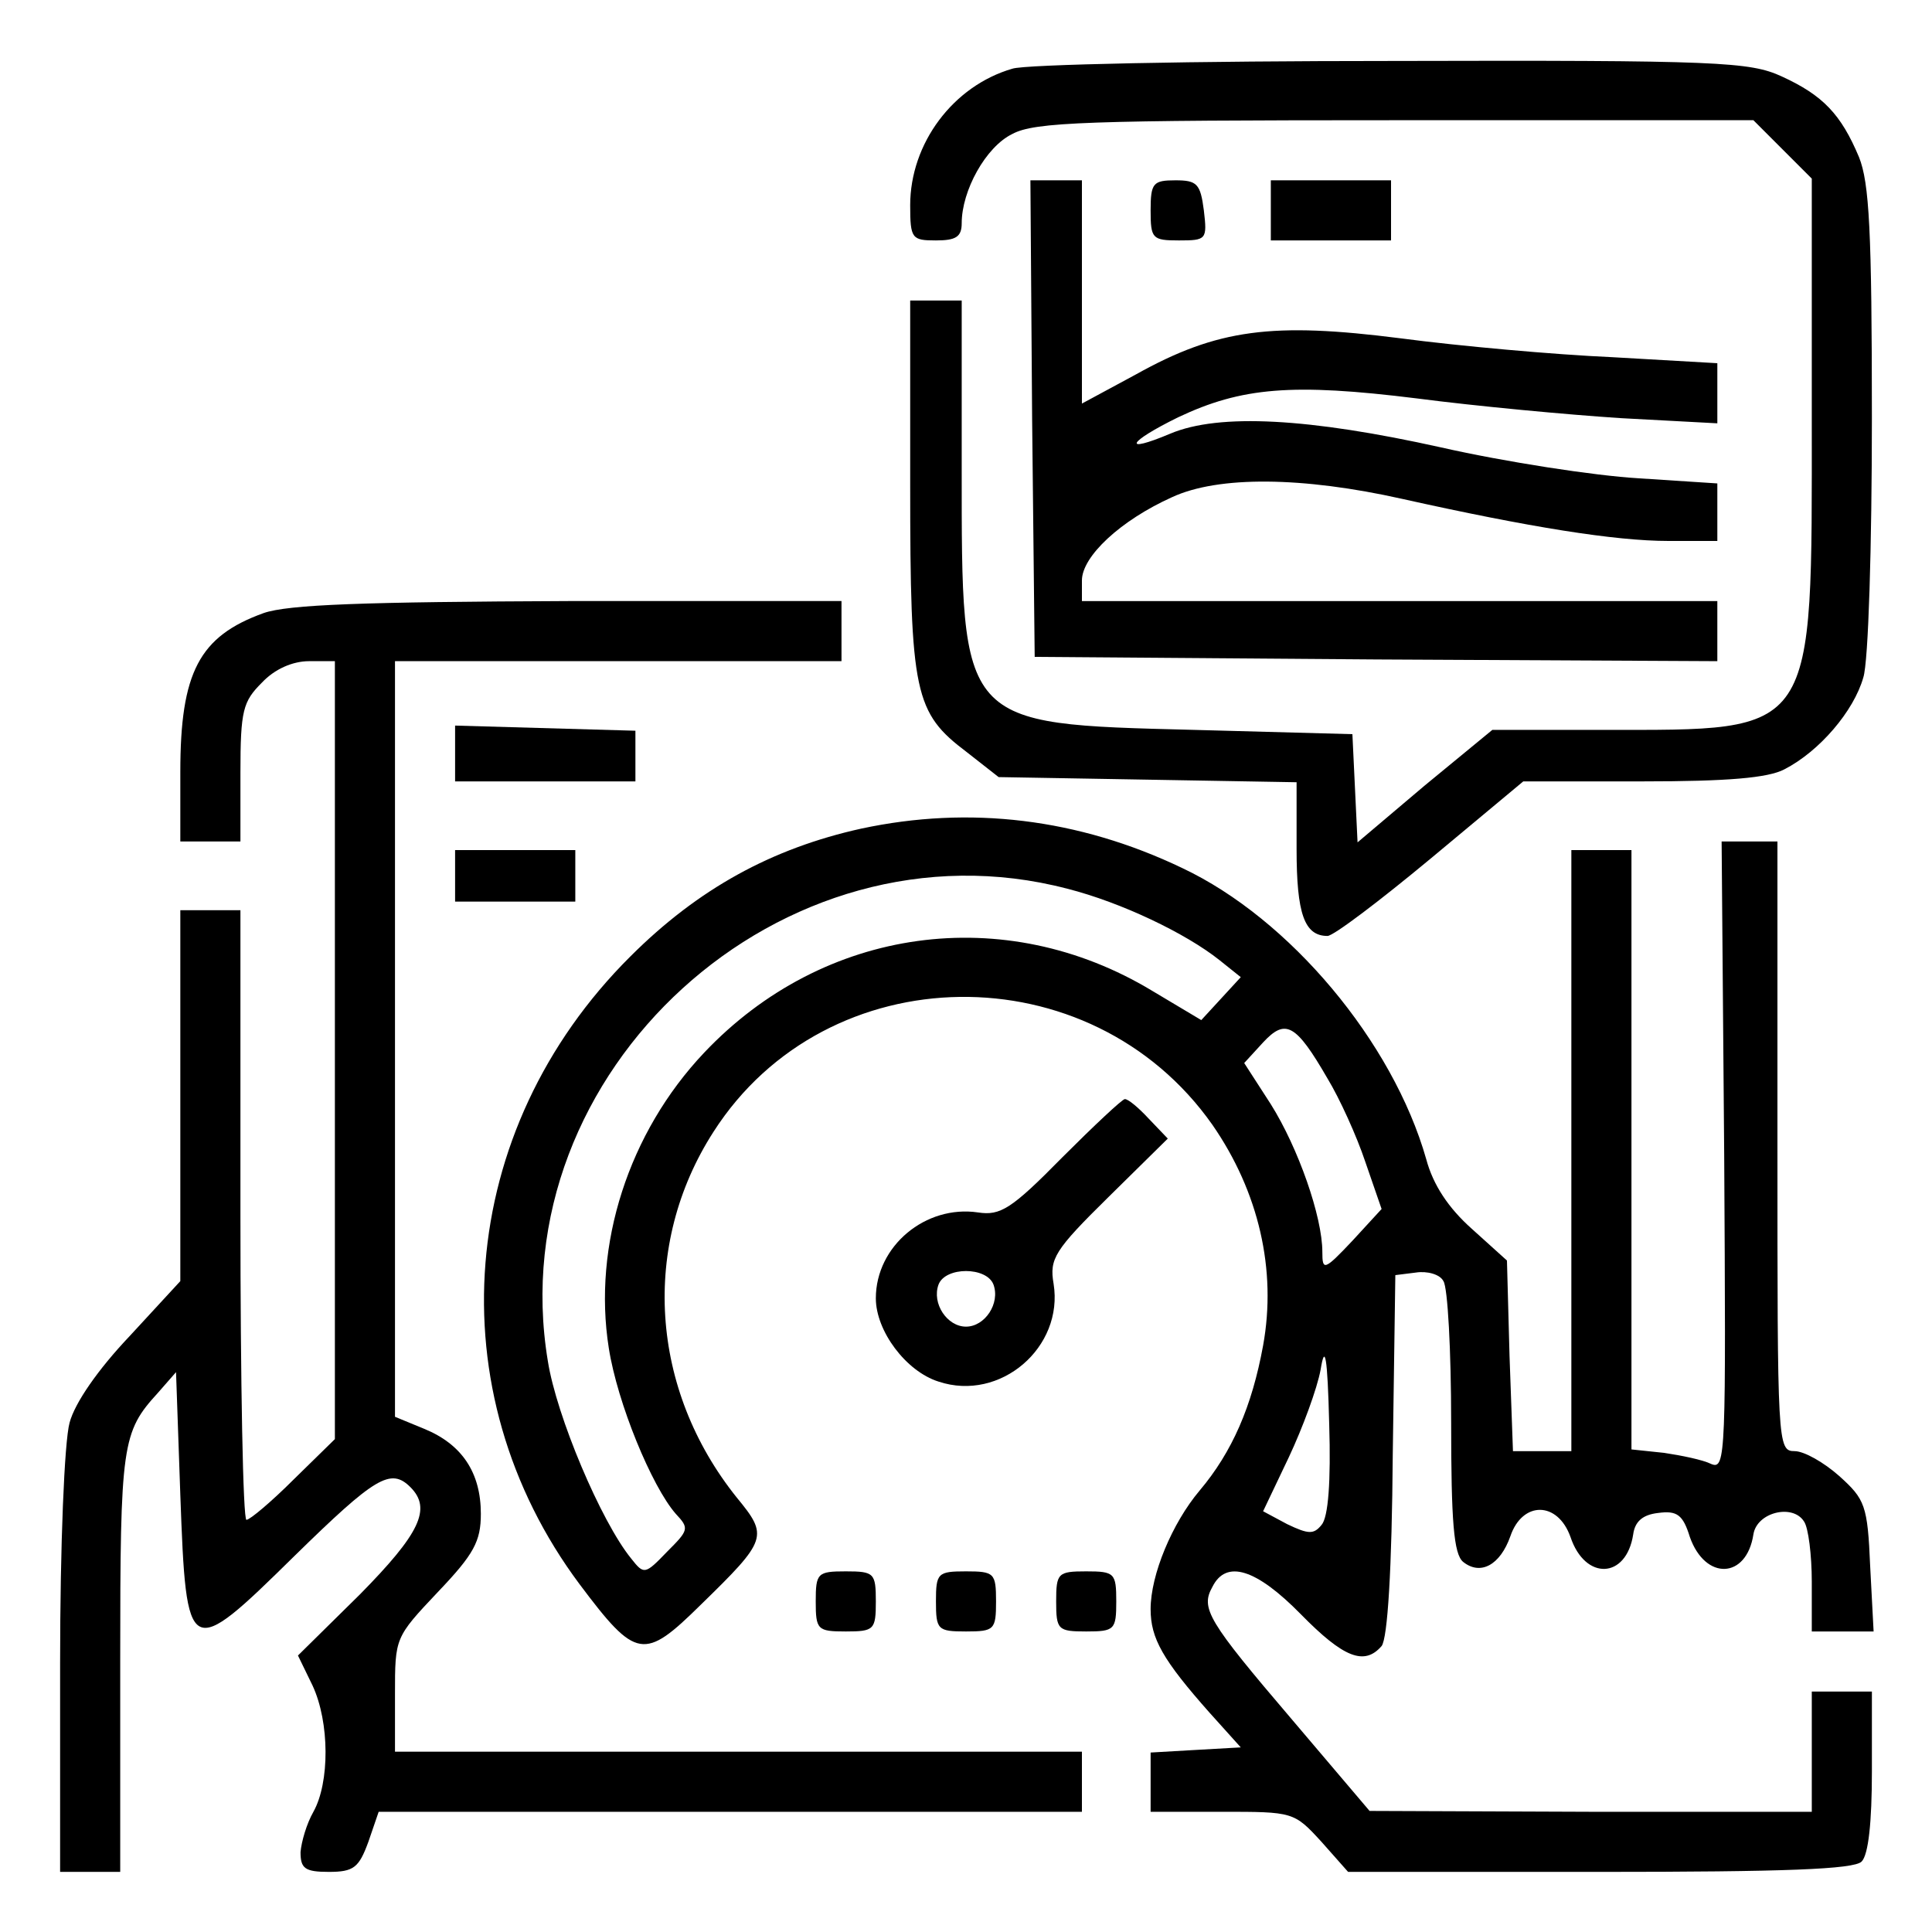 <?xml version="1.0" standalone="no"?>
<!DOCTYPE svg PUBLIC "-//W3C//DTD SVG 20010904//EN"
 "http://www.w3.org/TR/2001/REC-SVG-20010904/DTD/svg10.dtd">
<svg version="1.0" xmlns="http://www.w3.org/2000/svg"
 width="225pt" height="225pt" viewBox="0 0 225 225"
 preserveAspectRatio="xMidYMid meet">

<g transform="translate(0,225) scale(0.1,-0.1)"
fill="#000000" stroke="none">
<path d="M1179 2170 c-69 -20 -119 -87 -119 -159 0 -39 2 -41 30 -41 23 0 30
4 30 20 0 38 28 89 59 104 26 14 88 16 447 16 l416 0 34 -34 34 -34 0 -278 c0
-374 7 -364 -244 -364 l-128 0 -79 -65 -78 -66 -3 63 -3 63 -185 5 c-273 7
-270 4 -270 305 l0 195 -30 0 -30 0 0 -215 c0 -243 5 -265 66 -311 l37 -29
174 -3 173 -3 0 -78 c0 -75 9 -101 36 -101 7 0 61 41 120 90 l108 90 139 0
c99 0 146 4 165 14 41 21 81 68 92 107 6 18 10 154 10 302 0 218 -3 274 -15
304 -21 50 -42 72 -90 94 -37 17 -73 19 -455 18 -228 0 -427 -4 -441 -9z"/>
<path d="M1202 1763 l3 -278 398 -3 397 -2 0 35 0 35 -370 0 -370 0 0 24 c0
28 45 70 105 97 54 25 152 24 268 -2 148 -33 248 -49 310 -49 l57 0 0 34 0 33
-92 6 c-51 3 -155 19 -230 36 -153 34 -258 40 -315 16 -57 -24 -50 -10 9 19
74 35 133 40 278 22 69 -9 176 -19 238 -23 l112 -6 0 35 0 35 -122 7 c-68 3
-179 13 -247 22 -149 19 -213 11 -308 -42 l-63 -34 0 130 0 130 -30 0 -30 0 2
-277z"/>
<path d="M1340 2005 c0 -33 2 -35 33 -35 32 0 33 1 29 35 -4 31 -8 35 -33 35
-26 0 -29 -3 -29 -35z"/>
<path d="M1480 2005 l0 -35 70 0 70 0 0 35 0 35 -70 0 -70 0 0 -35z"/>
<path d="M307 1536 c-75 -27 -97 -69 -97 -185 l0 -81 35 0 35 0 0 80 c0 73 3
83 25 105 15 16 36 25 55 25 l30 0 0 -453 0 -453 -48 -47 c-26 -26 -51 -47
-55 -47 -4 0 -7 160 -7 355 l0 355 -35 0 -35 0 0 -216 0 -216 -59 -64 c-37
-39 -64 -78 -70 -101 -6 -22 -11 -142 -11 -280 l0 -243 35 0 35 0 0 246 c0
253 2 266 44 312 l21 24 5 -143 c7 -192 9 -193 133 -71 94 92 112 103 135 80
25 -25 11 -54 -59 -125 l-72 -71 17 -35 c20 -43 20 -113 1 -147 -8 -14 -14
-35 -15 -47 0 -19 5 -23 33 -23 29 0 35 5 46 35 l12 35 410 0 409 0 0 35 0 35
-400 0 -400 0 0 67 c0 66 0 66 50 119 42 44 50 59 50 91 0 48 -22 81 -66 99
l-34 14 0 440 0 440 260 0 260 0 0 35 0 35 -317 0 c-240 -1 -327 -4 -356 -14z"/>
<path d="M530 1373 l0 -33 105 0 105 0 0 29 0 30 -105 3 -105 3 0 -32z"/>
<path d="M1003 1285 c-104 -23 -190 -70 -269 -149 -203 -202 -227 -506 -59
-731 66 -88 75 -89 141 -24 78 76 79 80 42 125 -101 126 -112 294 -27 426 132
206 439 210 581 8 54 -78 75 -169 59 -257 -13 -71 -36 -124 -74 -169 -32 -38
-57 -98 -57 -138 0 -34 14 -59 69 -121 l36 -40 -53 -3 -52 -3 0 -35 0 -34 83
0 c83 0 84 0 116 -35 l31 -35 293 0 c215 0 296 3 305 12 8 8 12 46 12 105 l0
93 -35 0 -35 0 0 -70 0 -70 -257 0 -258 1 -90 106 c-99 116 -107 130 -93 155
16 32 51 21 103 -32 50 -51 74 -60 94 -37 7 9 12 89 13 223 l3 209 24 3 c13 2
28 -2 32 -10 5 -7 9 -81 9 -164 0 -116 3 -154 14 -163 20 -16 43 -4 55 30 14
41 55 41 70 -1 17 -51 65 -49 73 3 2 15 11 23 29 25 22 3 29 -2 37 -28 18 -51
66 -49 74 3 4 26 46 36 59 15 5 -7 9 -39 9 -70 l0 -58 36 0 36 0 -4 76 c-3 71
-6 78 -36 105 -18 16 -41 29 -52 29 -20 0 -20 8 -20 355 l0 355 -32 0 -33 0 3
-366 c2 -348 2 -366 -15 -359 -10 5 -35 10 -55 13 l-38 4 0 349 0 349 -35 0
-35 0 0 -350 0 -350 -34 0 -34 0 -4 111 -3 111 -41 37 c-27 24 -45 51 -53 81
-39 137 -159 280 -284 339 -121 58 -248 73 -374 46z m240 -70 c63 -16 138 -52
177 -83 l25 -20 -23 -25 -23 -25 -57 34 c-172 104 -383 75 -522 -72 -88 -93
-130 -224 -111 -344 10 -64 50 -161 78 -193 16 -17 15 -19 -10 -44 -26 -27
-27 -27 -42 -8 -35 43 -87 166 -97 230 -56 337 273 637 605 550z m303 -221
c14 -23 34 -67 44 -97 l19 -55 -34 -37 c-33 -35 -35 -35 -35 -13 0 41 -28 121
-60 172 l-31 48 22 24 c26 28 38 22 75 -42z m-7 -520 c-9 -11 -15 -11 -40 1
l-28 15 30 63 c16 34 33 80 37 102 5 31 8 16 10 -64 2 -66 -1 -108 -9 -117z"/>
<path d="M530 1230 l0 -30 70 0 70 0 0 30 0 30 -70 0 -70 0 0 -30z"/>
<path d="M1237 902 c-59 -60 -72 -68 -98 -64 -61 9 -119 -39 -119 -100 0 -38
35 -85 73 -97 72 -24 146 40 134 114 -5 29 1 39 64 101 l69 68 -22 23 c-12 13
-24 23 -28 23 -3 0 -36 -31 -73 -68z m-80 -148 c8 -22 -10 -49 -32 -49 -22 0
-40 27 -32 49 8 21 56 21 64 0z"/>
<path d="M950 385 c0 -33 2 -35 35 -35 33 0 35 2 35 35 0 33 -2 35 -35 35 -33
0 -35 -2 -35 -35z"/>
<path d="M1090 385 c0 -33 2 -35 35 -35 33 0 35 2 35 35 0 33 -2 35 -35 35
-33 0 -35 -2 -35 -35z"/>
<path d="M1230 385 c0 -33 2 -35 35 -35 33 0 35 2 35 35 0 33 -2 35 -35 35
-33 0 -35 -2 -35 -35z"/>
</g>
</svg>
